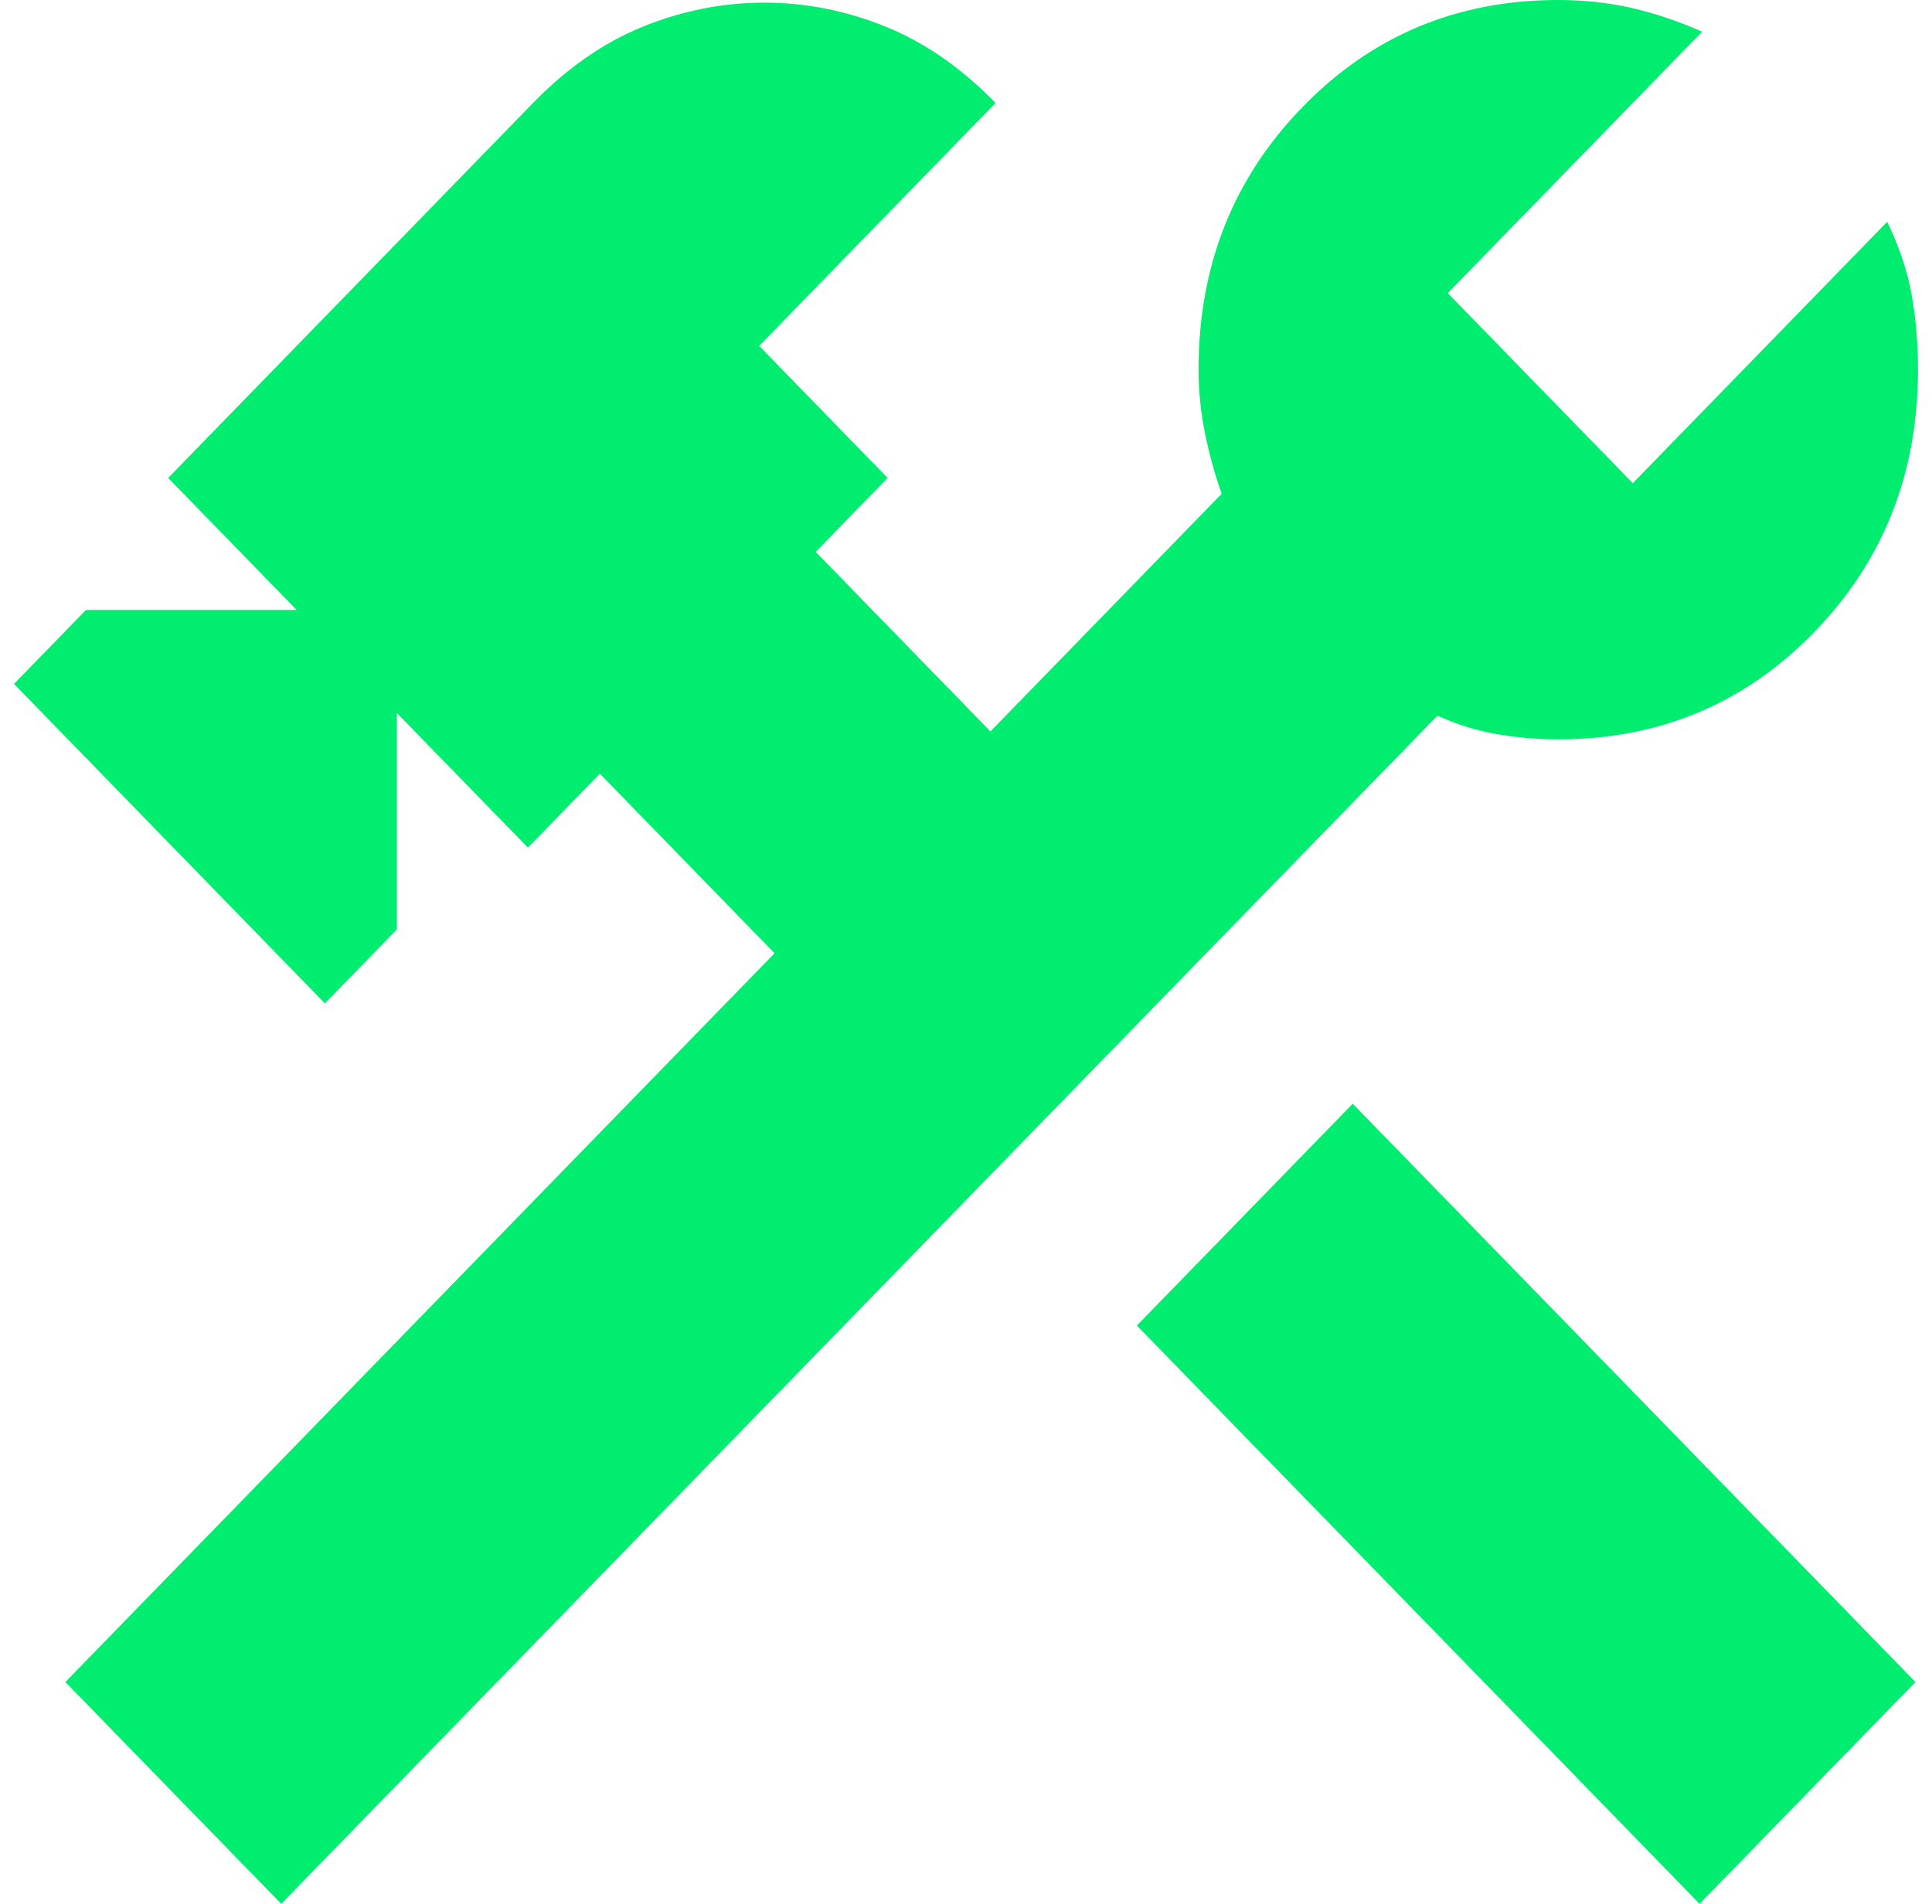 <svg width="69" height="68" viewBox="0 0 69 68" fill="none" xmlns="http://www.w3.org/2000/svg">
<path d="M60.7 68L40.603 47.345L48.311 39.423L68.408 60.078L60.7 68ZM10.044 68L2.335 60.078L27.663 34.047L21.423 27.634L18.854 30.275L14.173 25.465V33.198L11.604 35.839L0.5 24.427L3.07 21.786H10.595L6.006 17.071L19.037 3.678C20.261 2.421 21.576 1.509 22.983 0.943C24.39 0.377 25.828 0.094 27.296 0.094C28.765 0.094 30.202 0.377 31.609 0.943C33.016 1.509 34.332 2.421 35.555 3.678L27.113 12.355L31.701 17.071L29.132 19.712L35.372 26.125L43.631 17.637C43.386 16.945 43.187 16.222 43.034 15.467C42.882 14.713 42.805 13.958 42.805 13.204C42.805 9.494 44.044 6.366 46.522 3.82C48.999 1.273 52.043 0 55.653 0C56.57 0 57.442 0.094 58.268 0.283C59.094 0.472 59.935 0.755 60.791 1.132L51.706 10.469L58.314 17.259L67.399 7.922C67.827 8.803 68.118 9.667 68.271 10.516C68.424 11.365 68.5 12.261 68.5 13.204C68.5 16.913 67.261 20.042 64.783 22.588C62.306 25.134 59.262 26.408 55.653 26.408C54.918 26.408 54.184 26.345 53.45 26.219C52.716 26.093 52.012 25.873 51.339 25.559L10.044 68Z" fill="#00ED70"/>
</svg>
